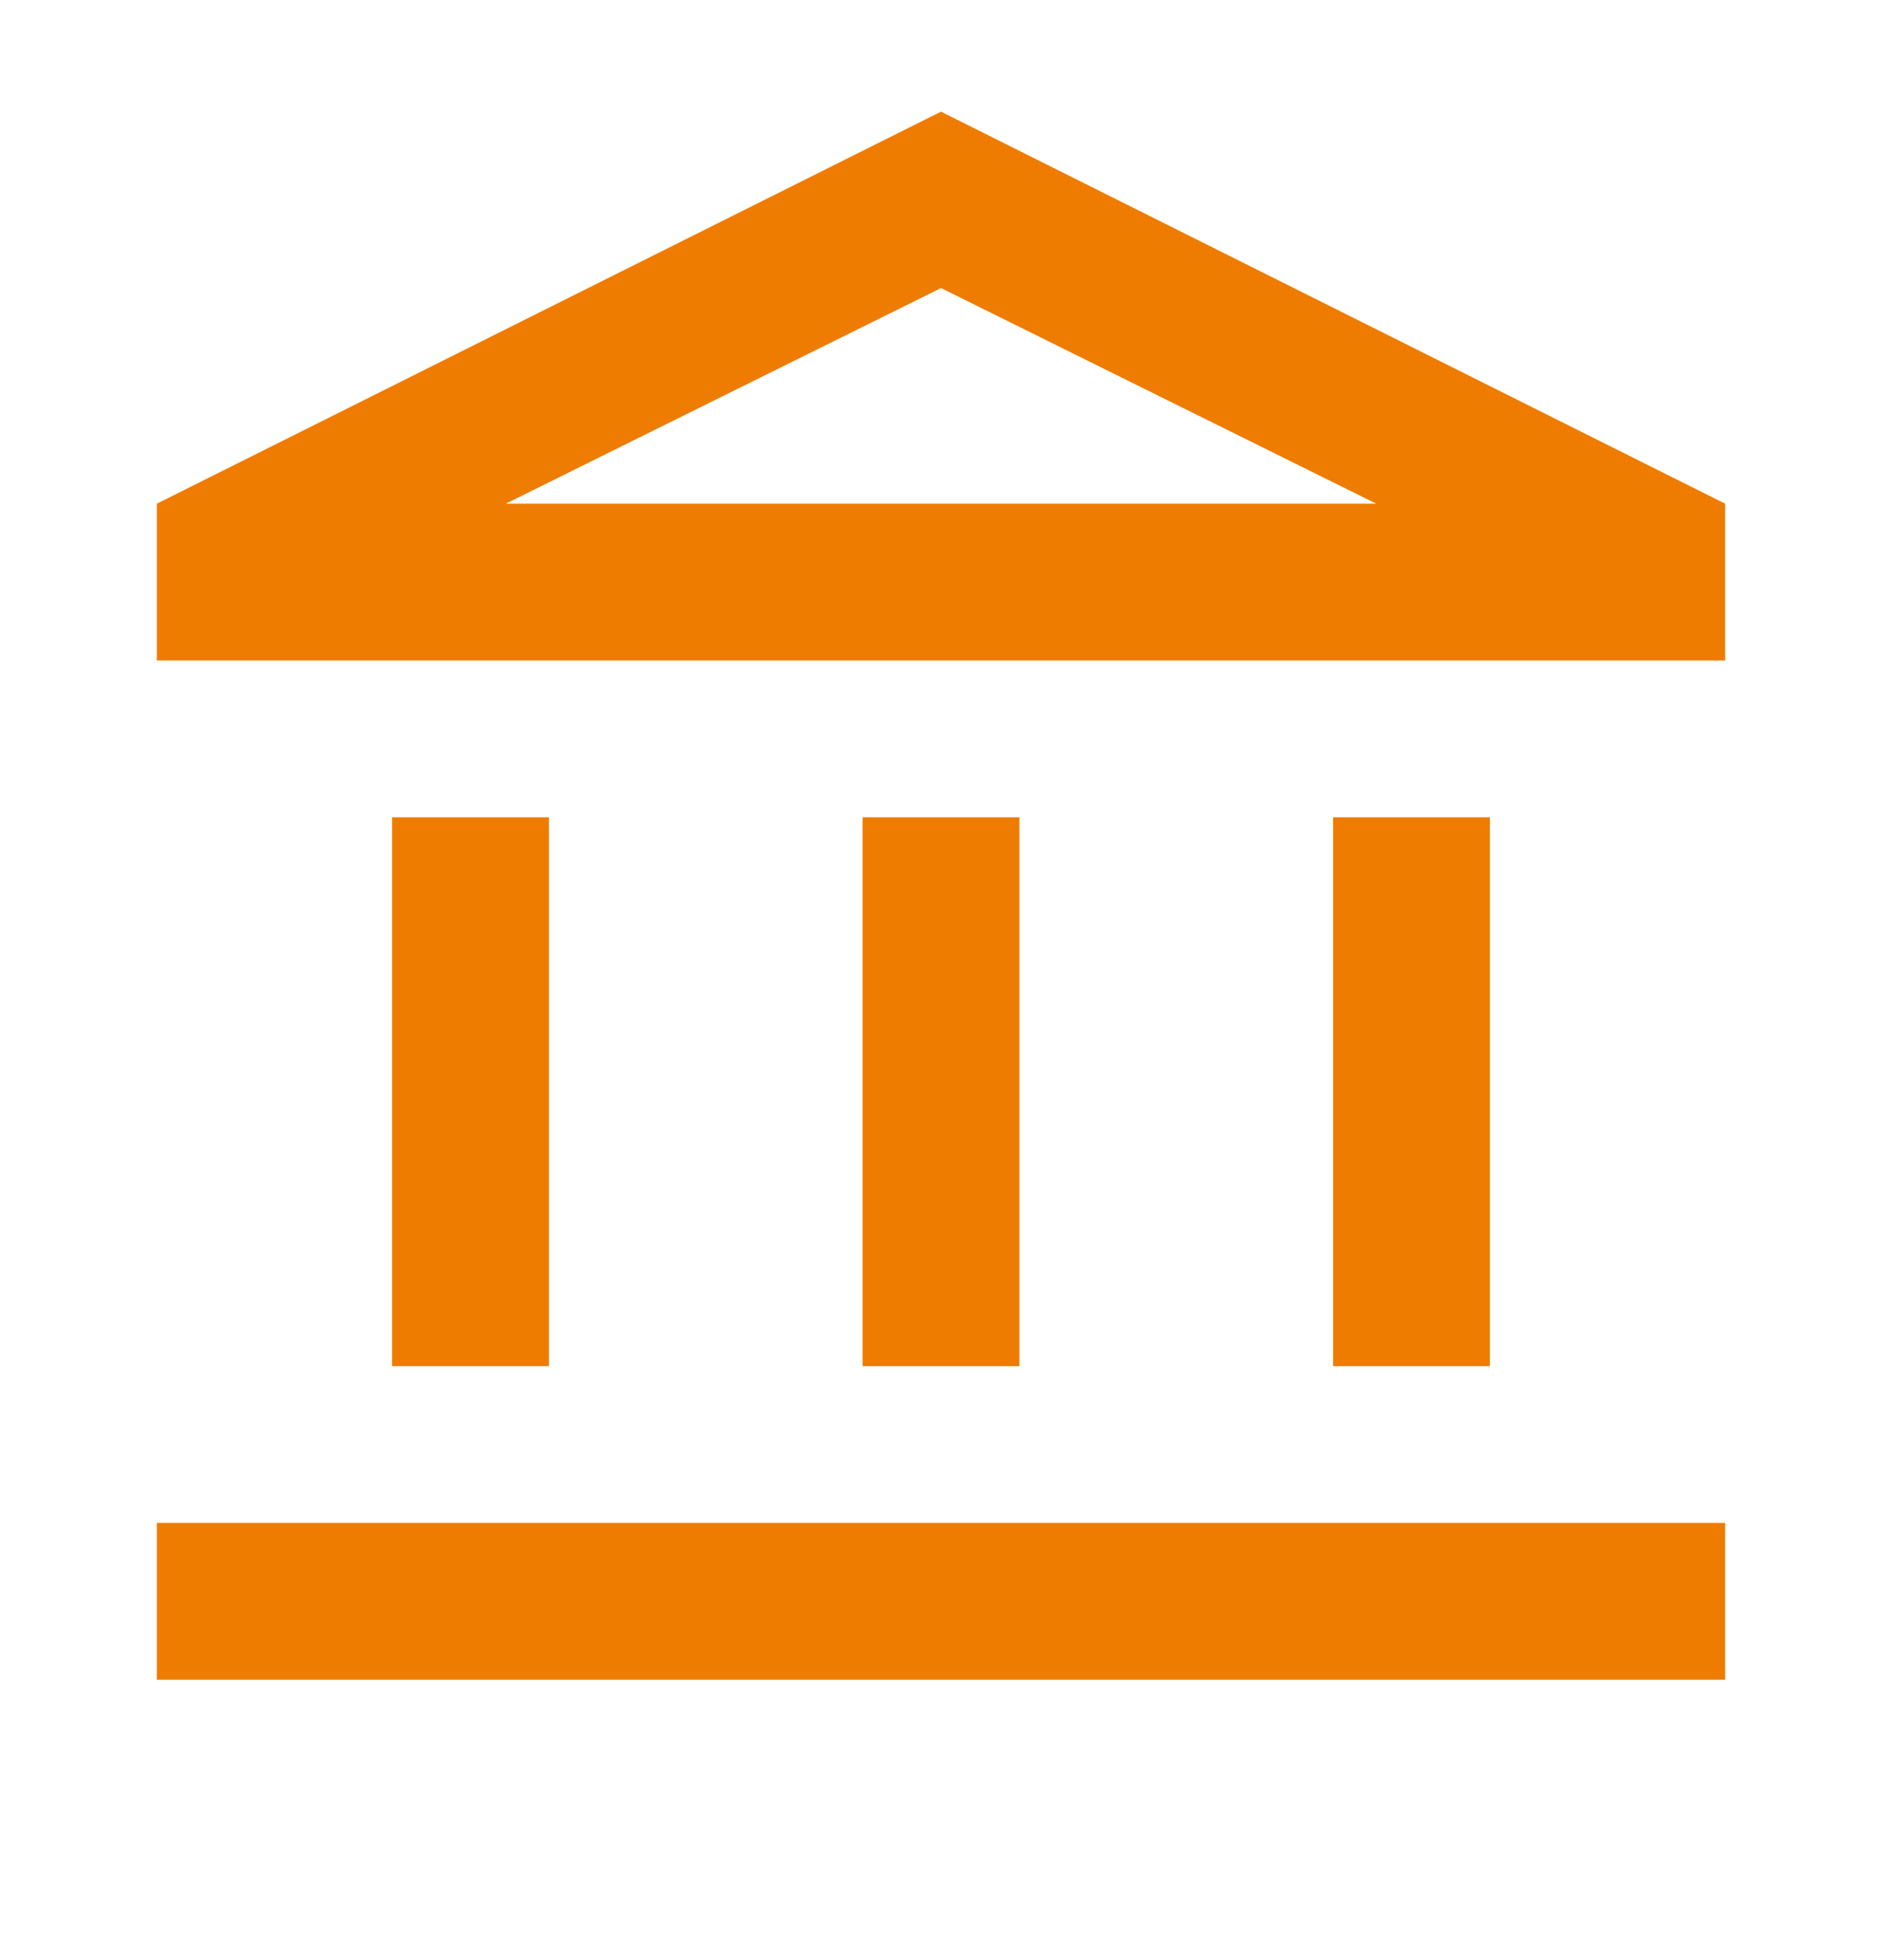 <svg width="24" height="25" viewBox="0 0 24 25" fill="none" xmlns="http://www.w3.org/2000/svg">
<mask id="mask0_335_893" style="mask-type:alpha" maskUnits="userSpaceOnUse" x="0" y="0" width="24" height="25">
<rect y="0.424" width="24" height="24" fill="#D9D9D9"/>
</mask>
<g mask="url(#mask0_335_893)">
<path d="M5 17.424V10.424H7V17.424H5ZM11 17.424V10.424H13V17.424H11ZM2 21.424V19.424H22V21.424H2ZM17 17.424V10.424H19V17.424H17ZM2 8.424V6.424L12 1.424L22 6.424V8.424H2ZM6.45 6.424H17.55L12 3.674L6.45 6.424Z" fill="#EE7C00"/>
</g>
</svg>
